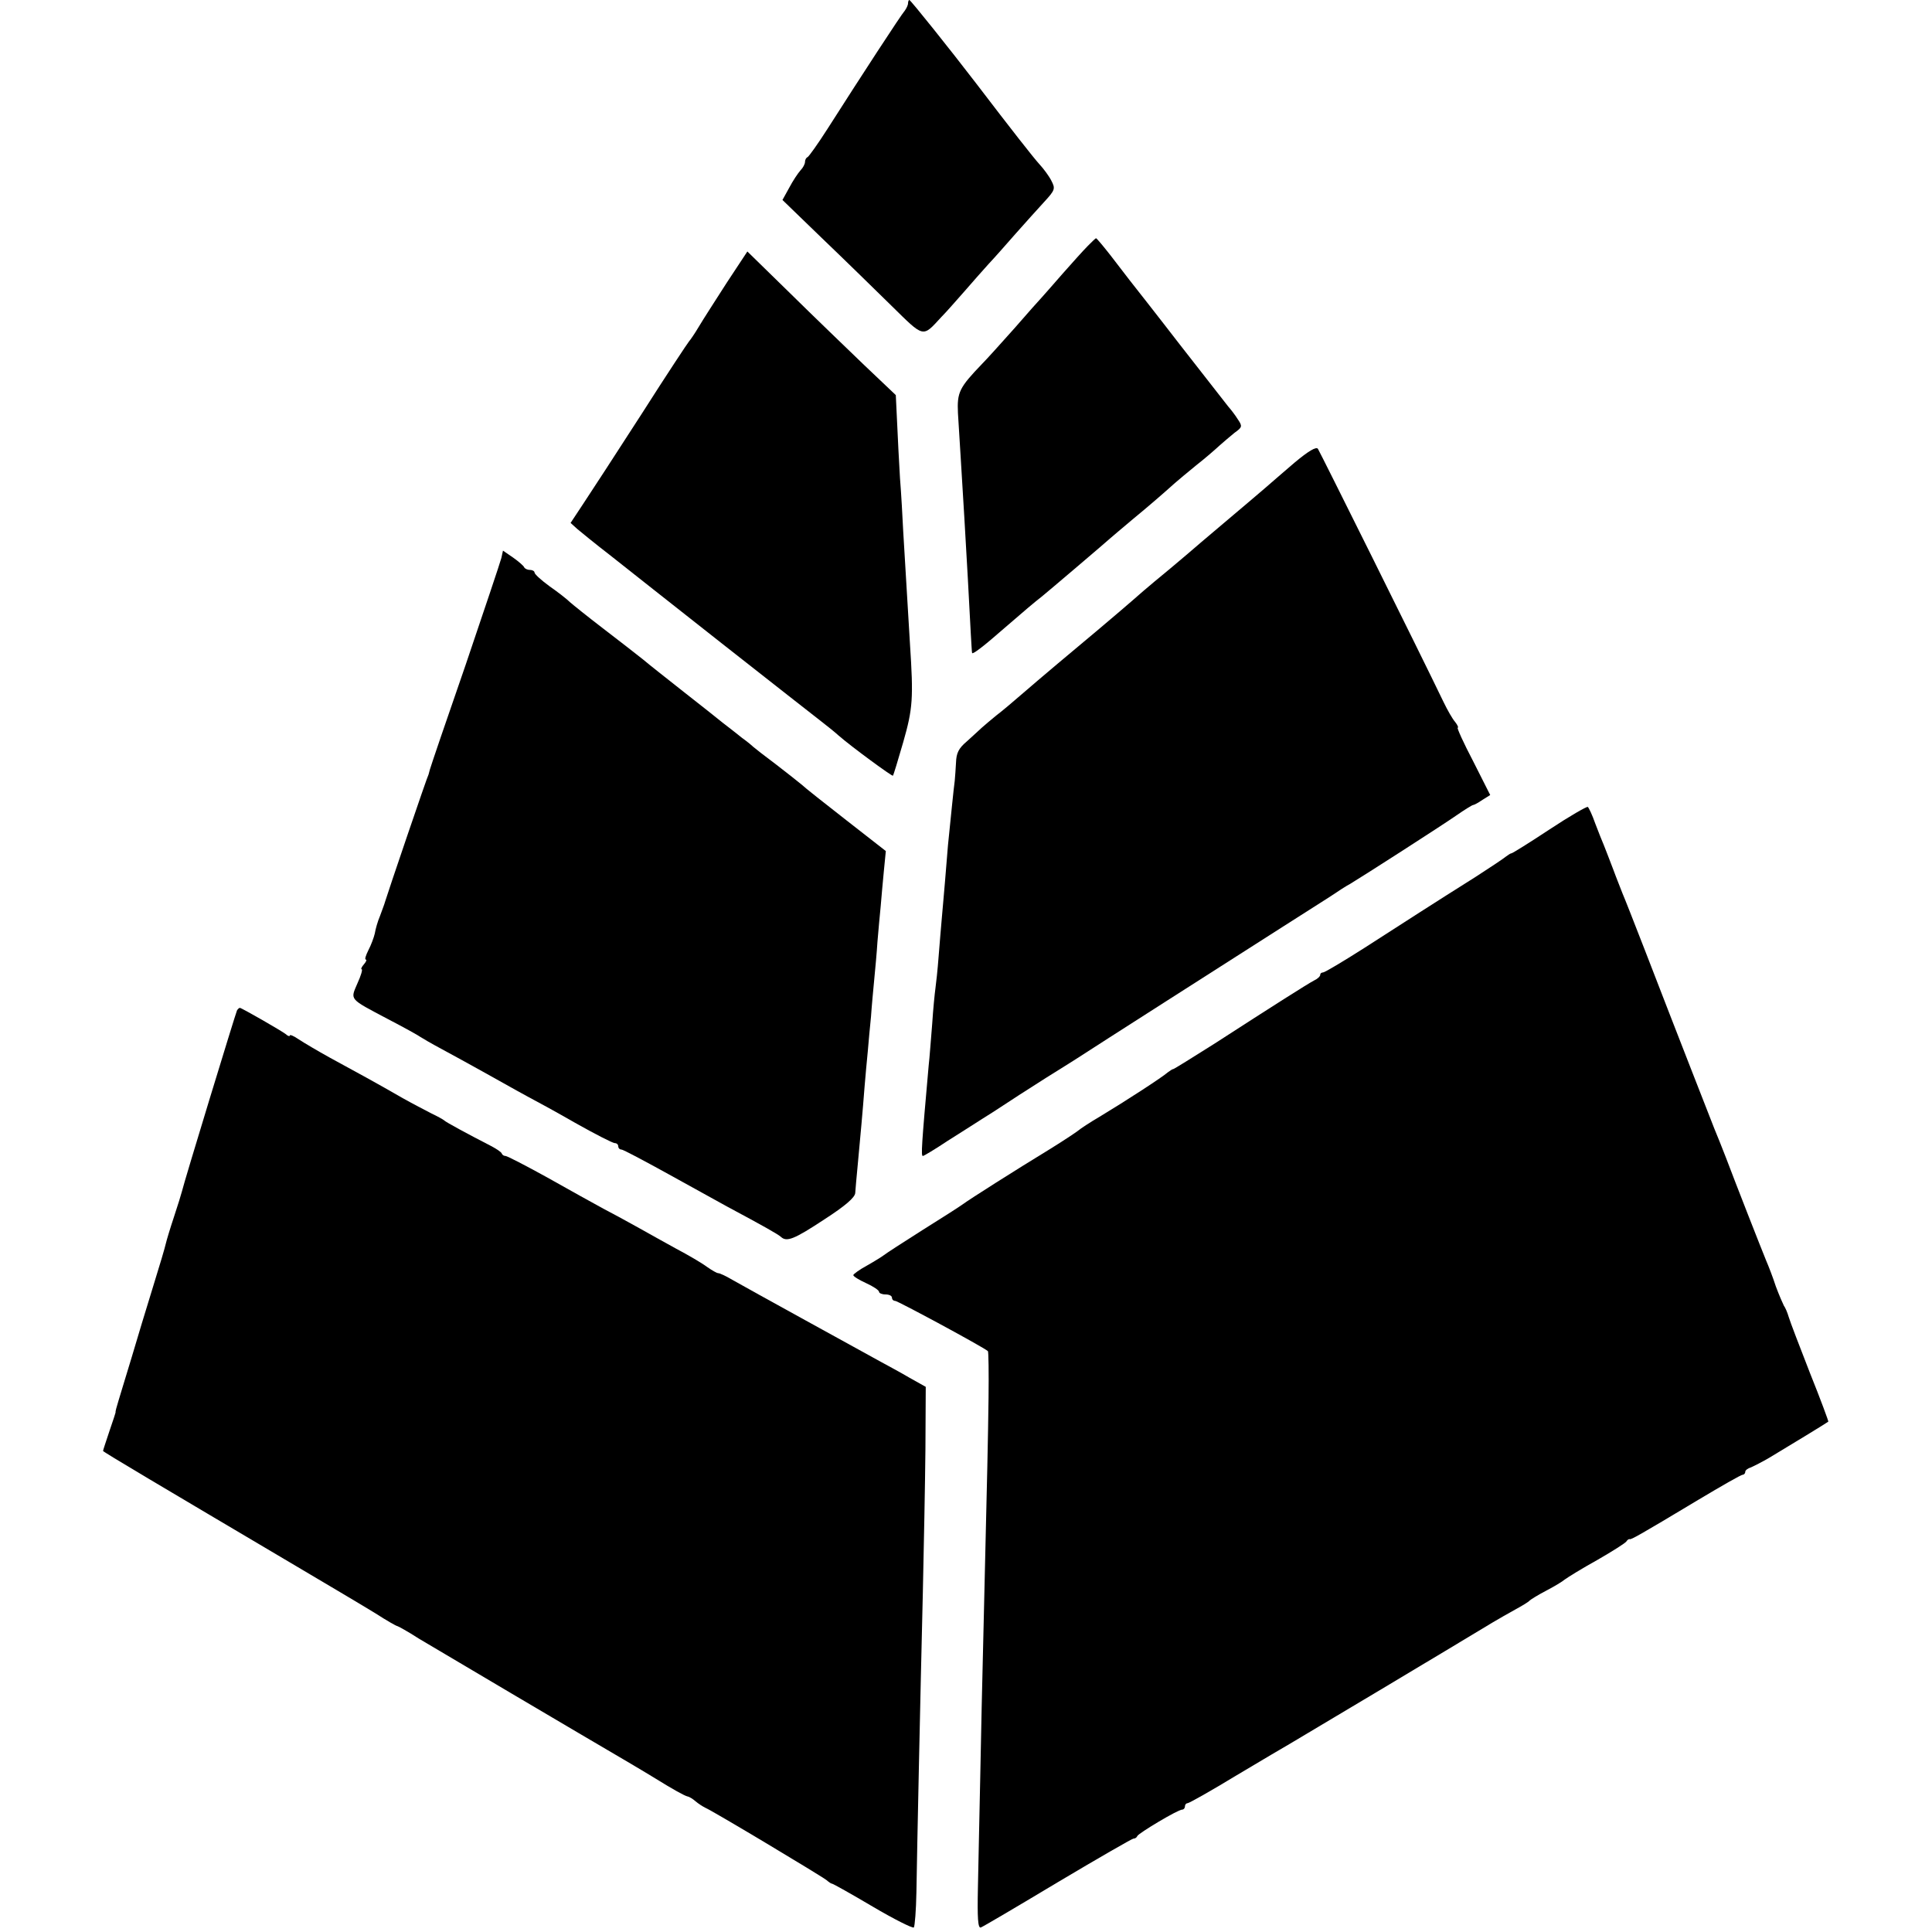 <?xml version="1.0" standalone="no"?>
<!DOCTYPE svg PUBLIC "-//W3C//DTD SVG 20010904//EN"
 "http://www.w3.org/TR/2001/REC-SVG-20010904/DTD/svg10.dtd">
<svg version="1.0" xmlns="http://www.w3.org/2000/svg"
 width="600pt" height="600pt" viewBox="0 0 600 600"
 preserveAspectRatio="xMidYMid meet">
<g transform="translate(0,600) scale(0.1,-0.1)"
fill="#000000" stroke="none">
<path d="M2820 5990 c0 -6 -5 -16 -10 -23 -11 -12 -138 -207 -240 -367 -30
-47 -58 -86 -62 -88 -5 -2 -8 -9 -8 -15 0 -6 -6 -18 -14 -26 -8 -9 -24 -33
-35 -54 l-21 -38 122 -118 c68 -65 165 -160 216 -210 103 -101 96 -100 155
-36 16 16 48 53 72 80 24 28 58 66 75 85 18 19 55 61 83 93 29 33 69 77 89 99
35 38 36 42 23 67 -7 14 -24 37 -37 51 -19 21 -85 105 -198 253 -79 103 -202
257 -206 257 -2 0 -4 -5 -4 -10z"/>
<path d="M3378 5236 c-13 -13 -48 -52 -78 -86 -30 -35 -60 -68 -65 -74 -6 -6
-44 -49 -85 -96 -41 -46 -86 -96 -100 -110 -71 -74 -78 -88 -75 -153 4 -60 13
-214 20 -327 5 -82 17 -297 20 -360 2 -30 3 -56 4 -58 2 -5 36 21 101 78 60
52 93 80 115 97 14 11 209 177 215 183 3 3 32 27 65 55 57 47 96 81 134 115 9
8 39 33 66 55 27 21 59 49 72 61 12 11 34 29 47 40 24 17 25 20 10 42 -8 13
-22 31 -30 40 -7 9 -75 96 -150 192 -74 96 -145 186 -156 200 -11 14 -38 49
-60 78 -22 28 -42 52 -44 52 -2 0 -13 -11 -26 -24z"/>
<path d="M2257 5122 c-34 -53 -74 -115 -87 -137 -13 -22 -27 -42 -30 -45 -3
-3 -70 -104 -147 -225 -78 -121 -160 -247 -182 -280 l-39 -59 21 -19 c12 -10
57 -47 100 -80 43 -34 201 -159 351 -277 150 -118 288 -226 306 -240 18 -14
42 -33 54 -44 40 -35 167 -128 169 -125 2 2 16 49 32 104 30 105 32 136 21
305 -10 170 -16 270 -21 350 -2 41 -6 116 -10 165 -3 50 -7 128 -9 174 l-4 84
-99 94 c-54 52 -158 152 -230 223 l-132 129 -64 -97z"/>
<path d="M4020 4563 c-36 -31 -78 -67 -95 -82 -16 -14 -73 -62 -125 -106 -52
-44 -97 -82 -100 -85 -3 -3 -32 -27 -65 -55 -33 -27 -71 -59 -85 -71 -28 -25
-117 -101 -140 -120 -72 -60 -185 -155 -231 -195 -31 -27 -69 -59 -85 -71 -16
-13 -36 -30 -45 -38 -8 -8 -30 -27 -47 -43 -25 -21 -32 -36 -33 -65 -1 -20 -3
-46 -4 -57 -3 -20 -13 -122 -21 -200 -2 -22 -6 -71 -9 -110 -3 -38 -8 -90 -10
-115 -2 -25 -7 -79 -10 -120 -3 -41 -8 -86 -10 -100 -2 -14 -7 -63 -10 -110
-4 -47 -8 -105 -11 -130 -22 -248 -24 -280 -18 -280 3 0 38 21 77 47 40 25 88
56 107 68 19 12 48 30 64 41 43 28 53 35 135 87 42 26 83 52 91 57 69 45 481
308 644 412 55 35 121 77 146 93 25 17 53 35 63 40 40 24 286 182 329 212 26
18 50 33 53 33 3 0 16 7 29 16 l24 15 -53 105 c-30 57 -51 104 -48 104 3 0 0
8 -8 18 -8 9 -24 37 -36 62 -75 156 -384 777 -390 786 -5 8 -30 -7 -73 -43z"/>
<path d="M1557 4267 c-3 -12 -53 -161 -111 -332 -59 -170 -109 -317 -111 -325
-2 -8 -4 -15 -4 -15 -2 0 -130 -377 -135 -395 -2 -8 -10 -28 -16 -45 -7 -16
-14 -41 -16 -54 -3 -13 -12 -37 -20 -52 -8 -16 -12 -29 -8 -29 4 0 1 -7 -6
-15 -7 -8 -10 -15 -7 -15 4 0 -2 -20 -13 -44 -22 -52 -28 -46 95 -111 50 -26
95 -51 100 -55 6 -4 35 -21 65 -37 76 -41 187 -103 235 -130 22 -12 47 -26 55
-30 8 -4 65 -35 126 -70 62 -35 117 -63 123 -63 6 0 11 -4 11 -10 0 -5 4 -10
10 -10 5 0 71 -35 147 -77 76 -42 157 -87 181 -100 114 -61 158 -86 167 -94
18 -17 41 -8 135 54 65 42 95 68 96 82 1 11 4 52 8 90 8 86 15 161 21 240 3
33 7 83 10 110 2 28 7 76 10 108 2 31 7 83 10 115 3 31 8 84 10 117 3 33 7 83
10 110 2 28 7 77 10 111 l6 61 -123 96 c-68 53 -130 102 -138 110 -8 7 -44 35
-80 63 -36 27 -67 51 -70 54 -3 3 -18 16 -35 28 -16 13 -43 34 -60 47 -16 13
-70 56 -120 95 -49 39 -107 84 -128 102 -21 17 -77 60 -125 97 -47 36 -93 73
-102 81 -9 9 -37 31 -63 49 -26 19 -47 38 -47 43 0 4 -6 8 -14 8 -8 0 -16 4
-18 8 -1 4 -17 18 -34 30 l-32 22 -5 -23z"/>
<path d="M4812 3424 c-62 -41 -115 -74 -118 -74 -3 0 -10 -5 -17 -10 -7 -6
-49 -34 -94 -63 -132 -83 -220 -140 -346 -221 -66 -42 -123 -76 -128 -76 -5 0
-9 -3 -9 -8 0 -4 -8 -12 -19 -17 -21 -11 -128 -79 -309 -196 -68 -43 -126 -79
-128 -79 -3 0 -10 -5 -17 -10 -18 -16 -134 -91 -207 -135 -36 -21 -67 -42 -70
-45 -3 -3 -43 -30 -90 -59 -105 -64 -250 -156 -270 -171 -8 -6 -64 -42 -125
-80 -60 -38 -114 -73 -120 -78 -5 -4 -29 -19 -52 -32 -24 -13 -43 -27 -43 -30
0 -4 18 -15 40 -25 22 -10 40 -22 40 -27 0 -4 9 -8 20 -8 11 0 20 -4 20 -10 0
-5 4 -10 10 -10 8 0 273 -143 288 -156 2 -1 3 -67 2 -146 -2 -146 -3 -190 -15
-693 -4 -159 -9 -382 -11 -495 -2 -113 -6 -263 -7 -333 -2 -93 0 -126 9 -123
6 2 113 65 238 140 126 75 232 136 236 136 5 0 10 3 12 8 4 9 126 82 139 82 5
0 9 5 9 10 0 6 4 10 8 10 5 0 74 39 153 87 79 47 153 91 164 97 16 9 513 306
630 377 17 10 48 28 70 40 22 12 42 24 45 28 3 3 25 17 50 30 25 13 52 29 60
36 8 6 53 34 100 60 47 27 88 53 91 58 3 5 8 8 10 7 4 -2 25 9 213 122 72 43
133 78 138 78 4 0 8 4 8 9 0 5 8 11 18 14 9 4 35 17 57 30 65 39 180 109 183
112 1 1 -24 69 -57 151 -32 82 -62 160 -66 174 -4 14 -11 30 -15 35 -3 6 -15
33 -25 60 -9 28 -23 64 -30 80 -16 39 -96 243 -125 320 -13 33 -29 74 -36 90
-12 31 -108 275 -216 555 -33 85 -64 164 -69 175 -4 11 -18 45 -29 75 -11 30
-25 64 -29 75 -5 11 -17 42 -27 68 -9 26 -20 49 -23 51 -3 2 -57 -29 -119 -70z"/>
<path d="M736 2862 c-4 -8 -165 -535 -171 -562 -2 -8 -13 -44 -25 -80 -12 -36
-23 -73 -25 -82 -2 -10 -20 -71 -40 -135 -20 -65 -50 -163 -66 -218 -17 -55
-35 -116 -41 -135 -6 -19 -10 -35 -9 -35 1 0 -8 -27 -19 -59 -11 -33 -20 -60
-20 -62 0 -3 186 -113 585 -349 110 -65 228 -135 262 -156 34 -22 64 -39 67
-39 2 0 33 -17 67 -39 55 -33 495 -293 659 -389 30 -18 64 -38 75 -45 53 -33
91 -54 100 -56 6 -1 17 -8 25 -15 8 -7 22 -16 30 -20 24 -10 364 -214 377
-225 7 -6 14 -11 17 -11 3 0 60 -32 126 -71 66 -39 124 -68 128 -65 3 4 7 53
8 109 2 129 12 605 20 932 3 138 7 337 8 444 l1 194 -50 28 c-27 16 -68 38
-90 50 -58 32 -413 227 -460 254 -22 13 -42 22 -45 21 -3 0 -18 8 -35 20 -16
12 -59 37 -95 56 -36 20 -87 48 -115 64 -27 15 -76 42 -107 58 -31 17 -111 61
-178 99 -67 37 -125 67 -130 67 -5 0 -10 3 -12 8 -1 4 -16 14 -33 23 -74 38
-140 74 -145 79 -3 3 -21 13 -40 22 -19 10 -60 31 -90 48 -78 45 -144 81 -225
125 -38 21 -82 47 -97 57 -16 11 -28 16 -28 12 0 -3 -6 -2 -12 4 -14 11 -138
82 -143 82 -2 0 -6 -3 -9 -8z"/>
</g>
</svg>
